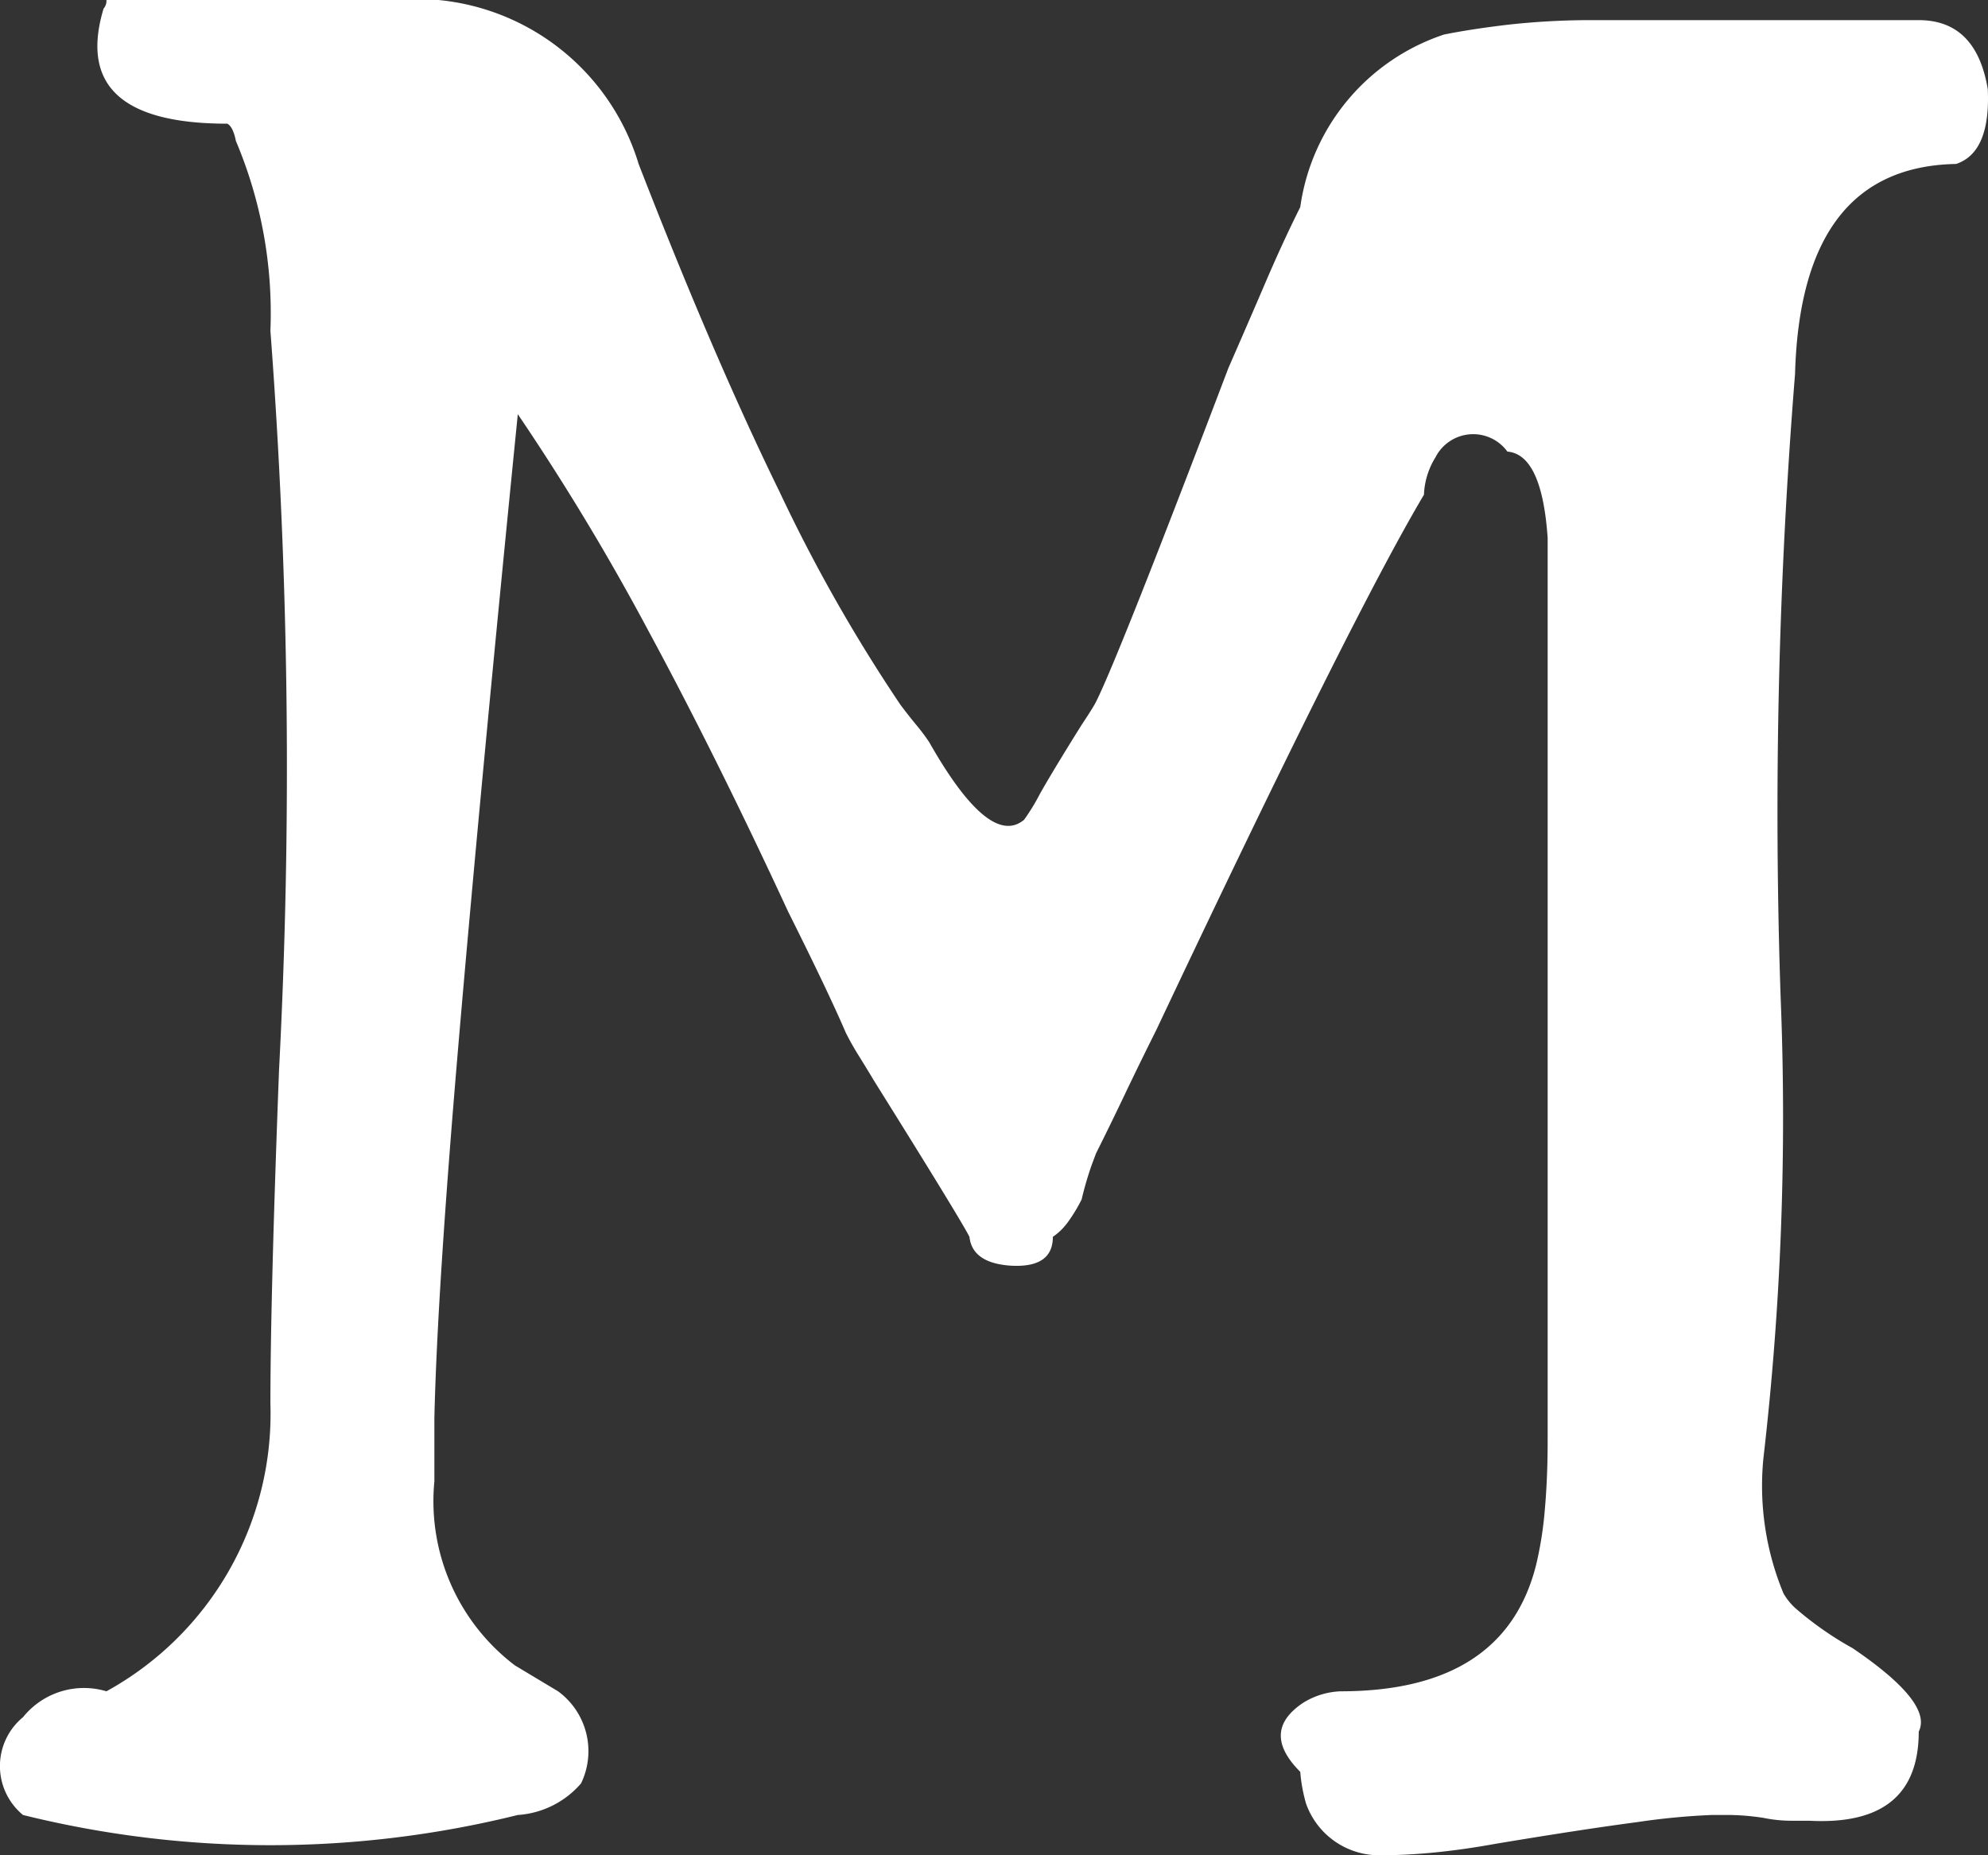 <svg xmlns="http://www.w3.org/2000/svg" width="27.643" height="25.8" viewBox="0 0 27.643 25.8">
  <rect x="0" y="0" width="27.643" height="25.8" fill="#333333" stroke="none"/>
  <path id="m" d="M-34.02-.08q-.44.08-.84.12t-.76.04a1.078,1.078,0,0,1-1.04-.72,2.206,2.206,0,0,1-.08-.44q-.56-.56.04-.96a1.06,1.06,0,0,1,.52-.16q2.28,0,2.72-1.76a5.064,5.064,0,0,0,.12-.76q.04-.44.04-.96V-18.24q-.08-1.16-.56-1.2a.588.588,0,0,0-1,.08,1.06,1.06,0,0,0-.16.52q-1,1.68-3.72,7.44-.24.48-.44.9t-.4.82l-.06.16a4.762,4.762,0,0,0-.14.48,2.234,2.234,0,0,1-.18.3.861.861,0,0,1-.22.22q0,.44-.6.4-.52-.04-.56-.4-.12-.24-1.32-2.16-.12-.2-.22-.36t-.18-.32q-.12-.28-.32-.7t-.48-.98q-1-2.16-1.94-3.9a33.316,33.316,0,0,0-1.82-3.02q-.52,5.2-.82,8.7T-48.78-6v.88a2.867,2.867,0,0,0,1.12,2.56l.6.36a1.032,1.032,0,0,1,.32,1.28,1.271,1.271,0,0,1-.88.44,14.3,14.3,0,0,1-6.88,0,.881.881,0,0,1,0-1.36,1.087,1.087,0,0,1,1.16-.36,4.407,4.407,0,0,0,2.28-4q0-1.48.12-4.64a80.675,80.675,0,0,0-.12-10.28,6.147,6.147,0,0,0-.48-2.64q-.04-.2-.12-.24-2.2,0-1.72-1.6a.163.163,0,0,0,.04-.12h4a3.23,3.23,0,0,1,3.4,2.28q1.04,2.68,1.96,4.56a22.387,22.387,0,0,0,1.68,2.96q.12.16.22.28a2.813,2.813,0,0,1,.18.24q.84,1.48,1.32,1.08a2.9,2.9,0,0,0,.22-.36q.18-.32.58-.96.16-.24.2-.32.16-.32.62-1.48t1.22-3.16q.28-.64.52-1.2t.48-1.04a2.96,2.96,0,0,1,2-2.4q.4-.08.92-.14a10.592,10.592,0,0,1,1.2-.06h4.48q.8,0,.96.96.04.88-.44,1.04-2.16.04-2.24,2.92a76,76,0,0,0-.2,8.68,41.209,41.209,0,0,1-.24,6.4,3.9,3.9,0,0,0,.28,1.88.858.858,0,0,0,.16.2,4.64,4.64,0,0,0,.8.56q1.12.76.92,1.16,0,1.32-1.52,1.24h-.26a1.94,1.94,0,0,1-.38-.04,3.38,3.38,0,0,0-.46-.04h-.26a9.637,9.637,0,0,0-1.04.1Q-32.82-.28-34.02-.08Z" transform="translate(54.82 25.72)" fill="#fff"/>
</svg>
